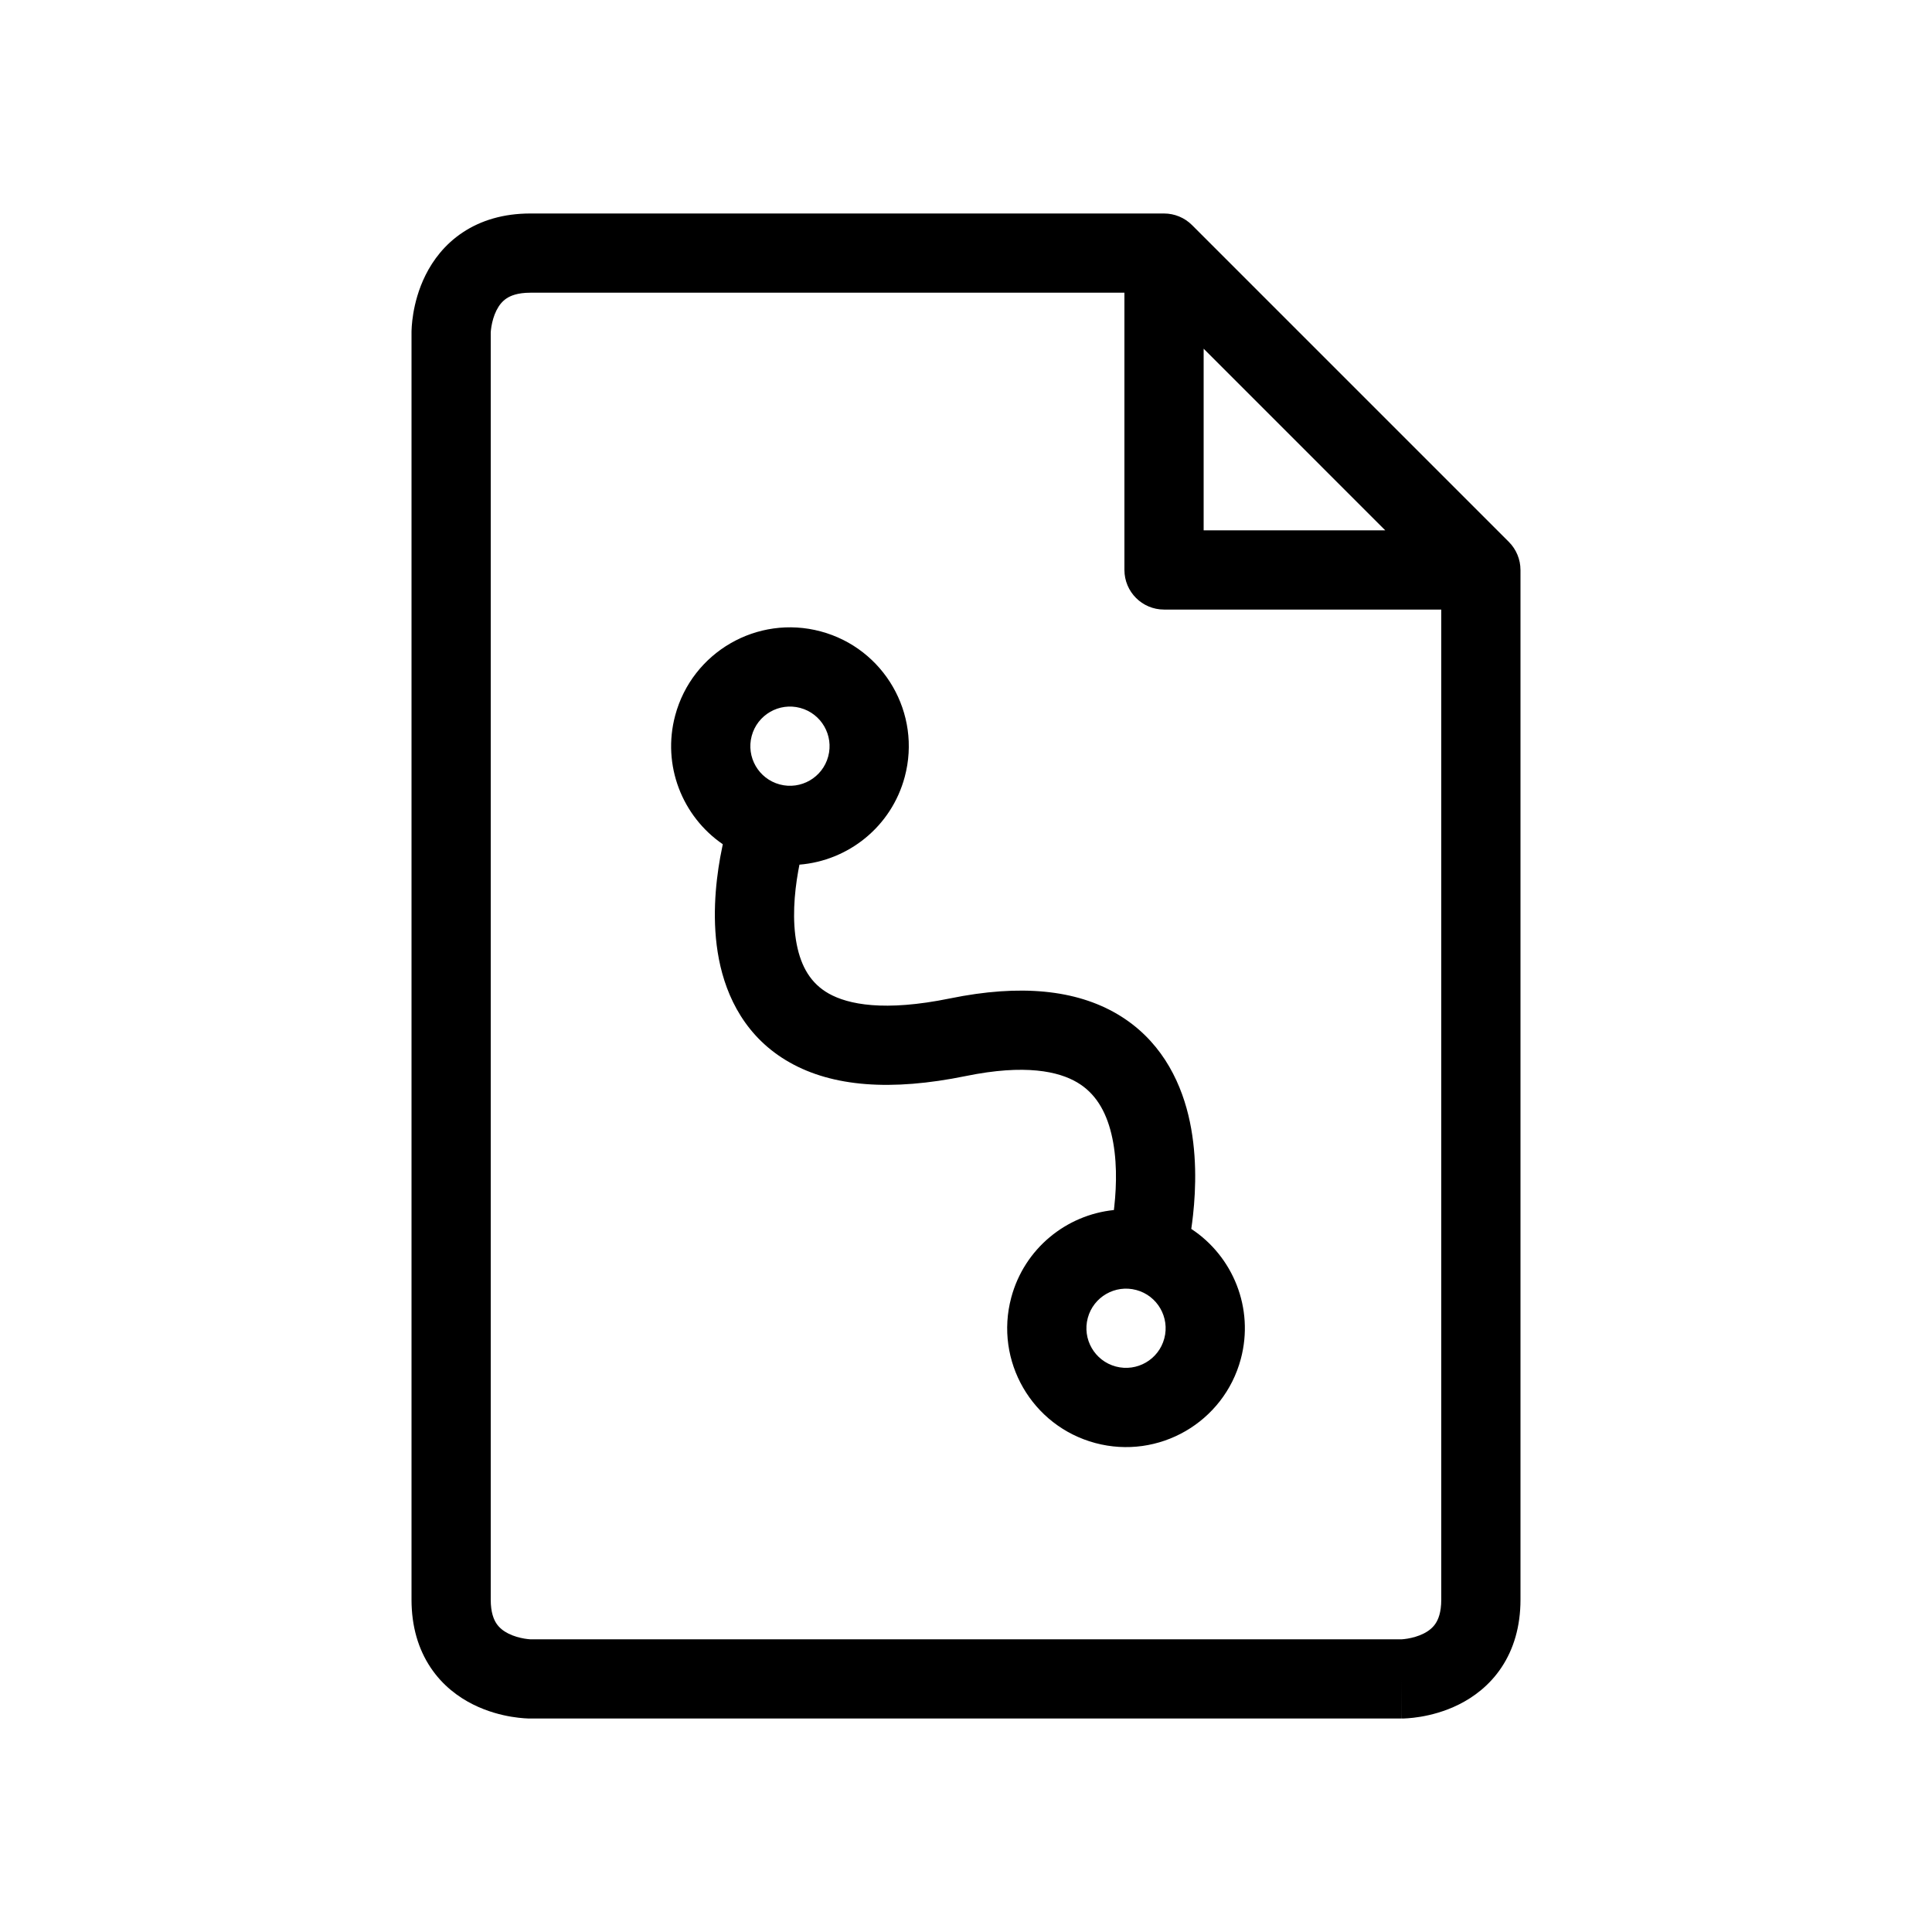 <?xml version="1.0" encoding="UTF-8"?>
<!-- Uploaded to: SVG Repo, www.svgrepo.com, Generator: SVG Repo Mixer Tools -->
<svg fill="#000000" width="800px" height="800px" version="1.1" viewBox="144 144 512 512" xmlns="http://www.w3.org/2000/svg">
 <path d="m274.05 232.16v335.78c0 3.414 0.82 5.273 1.516 6.316 0.738 1.105 1.797 1.977 3.176 2.664 1.422 0.711 2.969 1.117 4.25 1.332 0.613 0.102 1.105 0.148 1.398 0.172 0.125 0.008 0.25 0.012 0.25 0.012h230.72c0.043 0 0.129-0.004 0.25-0.012 0.293-0.023 0.785-0.07 1.402-0.172 1.277-0.215 2.828-0.621 4.246-1.332 1.379-0.688 2.438-1.559 3.176-2.664 0.695-1.043 1.516-2.902 1.516-6.316v-262.4h-73.469c-5.797 0-10.496-4.699-10.496-10.496v-73.473h-157.44c-3.414 0-5.273 0.82-6.316 1.516-1.105 0.738-1.977 1.801-2.664 3.18-0.711 1.418-1.117 2.965-1.332 4.246-0.102 0.613-0.148 1.105-0.172 1.398-0.008 0.125-0.012 0.25-0.012 0.25zm188.93 4.254 48.129 48.133h-48.129zm83.965 58.633v272.89c0 7.086-1.801 13.098-5.039 17.961-3.199 4.797-7.391 7.863-11.258 9.797-3.828 1.914-7.531 2.82-10.184 3.262-1.352 0.223-2.504 0.344-3.356 0.402-0.43 0.031-0.789 0.047-1.066 0.059l-0.355 0.008h-0.207s-0.023 0-0.023-10.496v10.496h-230.91v-10.496 10.496h-0.23l-0.355-0.008c-0.277-0.012-0.637-0.027-1.066-0.059-0.852-0.059-2-0.18-3.356-0.402-2.652-0.441-6.356-1.348-10.184-3.262-3.867-1.934-8.059-5-11.254-9.797-3.242-4.863-5.043-10.875-5.043-17.961v-336.1l0.012-0.355c0.008-0.277 0.023-0.637 0.055-1.062 0.062-0.855 0.18-2.004 0.402-3.359 0.445-2.652 1.348-6.356 3.262-10.184 1.934-3.867 5.004-8.059 9.797-11.254 4.863-3.242 10.875-5.043 17.961-5.043h167.93c2.785 0 5.457 1.105 7.426 3.074l83.969 83.969c1.965 1.969 3.07 4.641 3.07 7.426zm-190.88 36.559c-5.598-1.5-11.352 1.824-12.855 7.422-1.5 5.598 1.824 11.355 7.422 12.855 5.602 1.5 11.355-1.824 12.855-7.422 1.5-5.598-1.82-11.355-7.422-12.855zm-33.129 1.988c4.5-16.797 21.766-26.766 38.562-22.266s26.77 21.77 22.266 38.566c-3.543 13.219-14.992 22.211-27.902 23.246-0.113 0.566-0.223 1.152-0.332 1.762-1.059 5.938-1.617 13.031-0.402 19.289 1.176 6.043 3.781 10.453 8.512 13.117 5.094 2.863 14.648 4.859 32.137 1.281 18.691-3.824 33.379-2.293 44.344 4.172 11.109 6.551 16.445 17.004 18.812 26.773 2.336 9.652 2.008 19.438 1.238 26.465-0.145 1.305-0.301 2.535-0.469 3.676 11.043 7.254 16.73 21.016 13.125 34.477-4.5 16.797-21.766 26.766-38.566 22.266-16.797-4.5-26.766-21.766-22.266-38.562 3.481-12.984 14.582-21.887 27.199-23.184 0.035-0.312 0.074-0.633 0.109-0.957 0.641-5.836 0.758-12.91-0.777-19.238-1.5-6.207-4.344-10.848-9.07-13.633-4.867-2.871-13.672-4.922-29.473-1.688-19.941 4.082-35.344 2.801-46.641-3.555-11.652-6.562-16.859-17.324-18.82-27.41-1.918-9.867-0.93-19.859 0.34-26.977 0.223-1.23 0.453-2.394 0.688-3.484-10.711-7.34-16.168-20.883-12.613-34.137zm122.19 152.27c-5.598-1.5-11.355 1.82-12.855 7.418-1.5 5.602 1.824 11.355 7.422 12.855s11.355-1.82 12.855-7.422c1.5-5.598-1.824-11.355-7.422-12.852z" fill-rule="evenodd"/>
</svg>